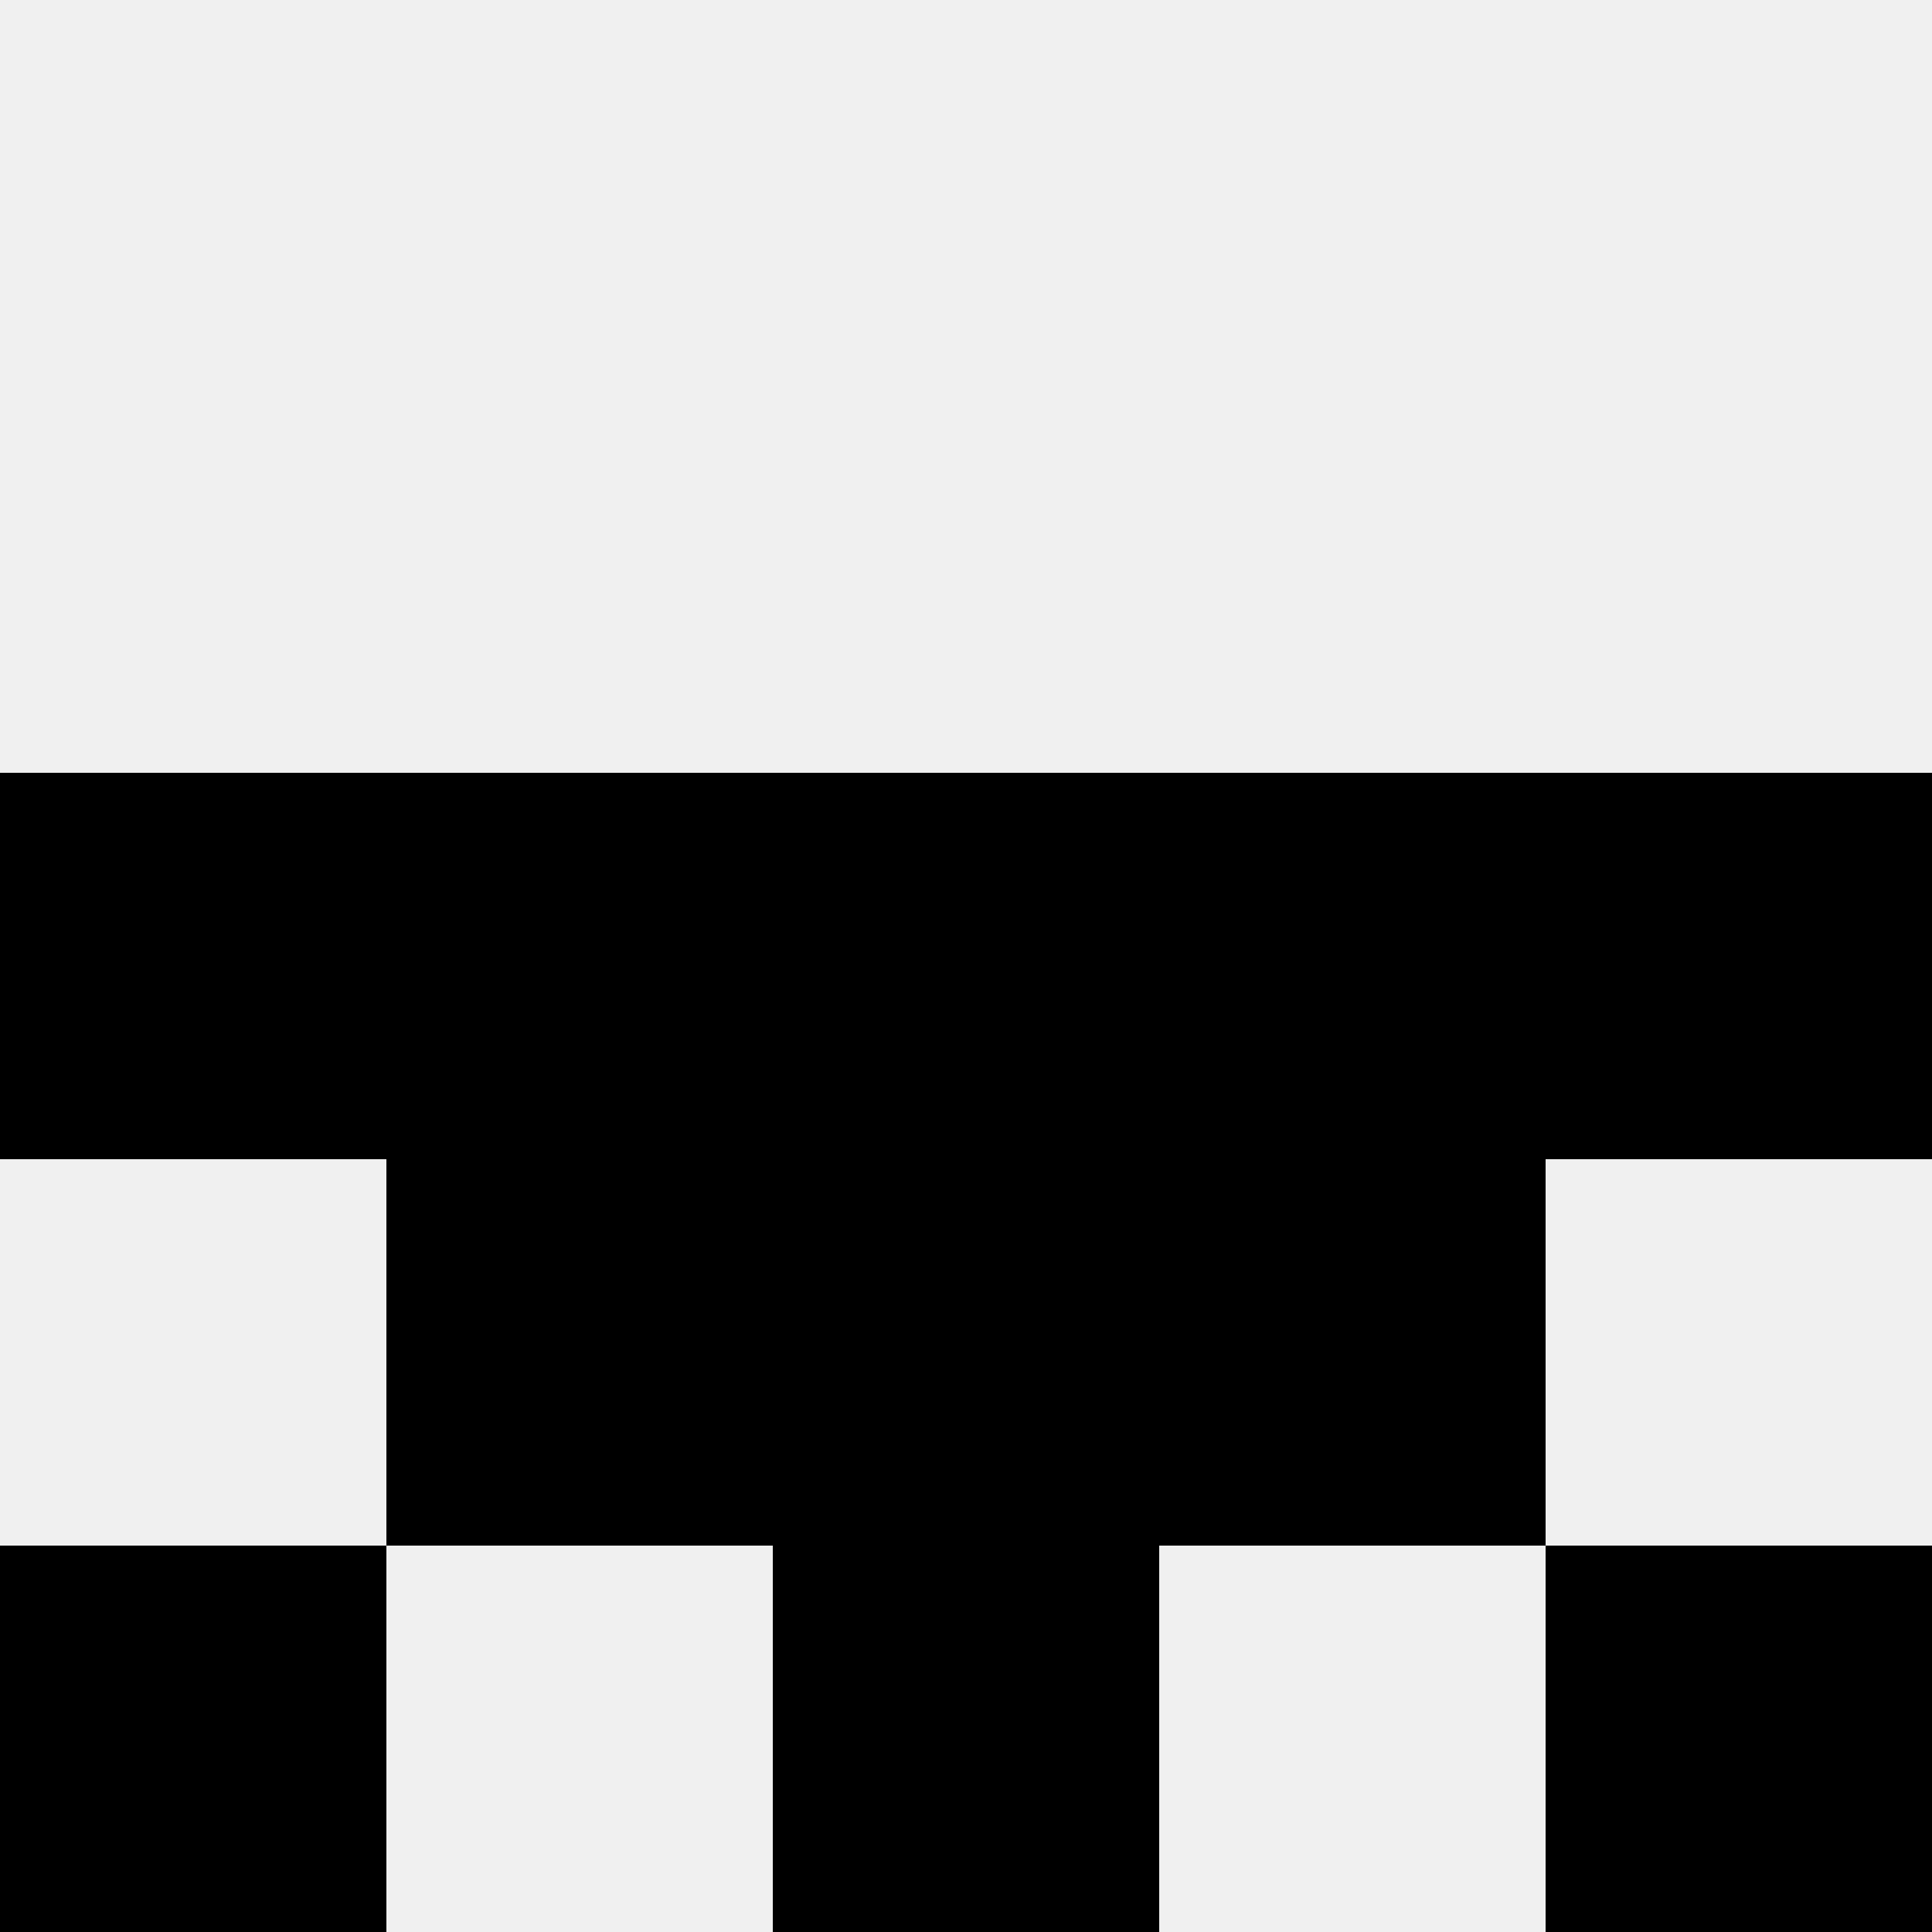 <svg width='80' height='80' xmlns='http://www.w3.org/2000/svg'><rect width='100%' height='100%' fill='#f0f0f0'/><rect x='0' y='32' width='16' height='16' fill='hsl(187, 70%, 50%)' /><rect x='64' y='32' width='16' height='16' fill='hsl(187, 70%, 50%)' /><rect x='16' y='32' width='16' height='16' fill='hsl(187, 70%, 50%)' /><rect x='48' y='32' width='16' height='16' fill='hsl(187, 70%, 50%)' /><rect x='32' y='32' width='16' height='16' fill='hsl(187, 70%, 50%)' /><rect x='32' y='32' width='16' height='16' fill='hsl(187, 70%, 50%)' /><rect x='16' y='48' width='16' height='16' fill='hsl(187, 70%, 50%)' /><rect x='48' y='48' width='16' height='16' fill='hsl(187, 70%, 50%)' /><rect x='32' y='48' width='16' height='16' fill='hsl(187, 70%, 50%)' /><rect x='32' y='48' width='16' height='16' fill='hsl(187, 70%, 50%)' /><rect x='0' y='64' width='16' height='16' fill='hsl(187, 70%, 50%)' /><rect x='64' y='64' width='16' height='16' fill='hsl(187, 70%, 50%)' /><rect x='32' y='64' width='16' height='16' fill='hsl(187, 70%, 50%)' /><rect x='32' y='64' width='16' height='16' fill='hsl(187, 70%, 50%)' /></svg>